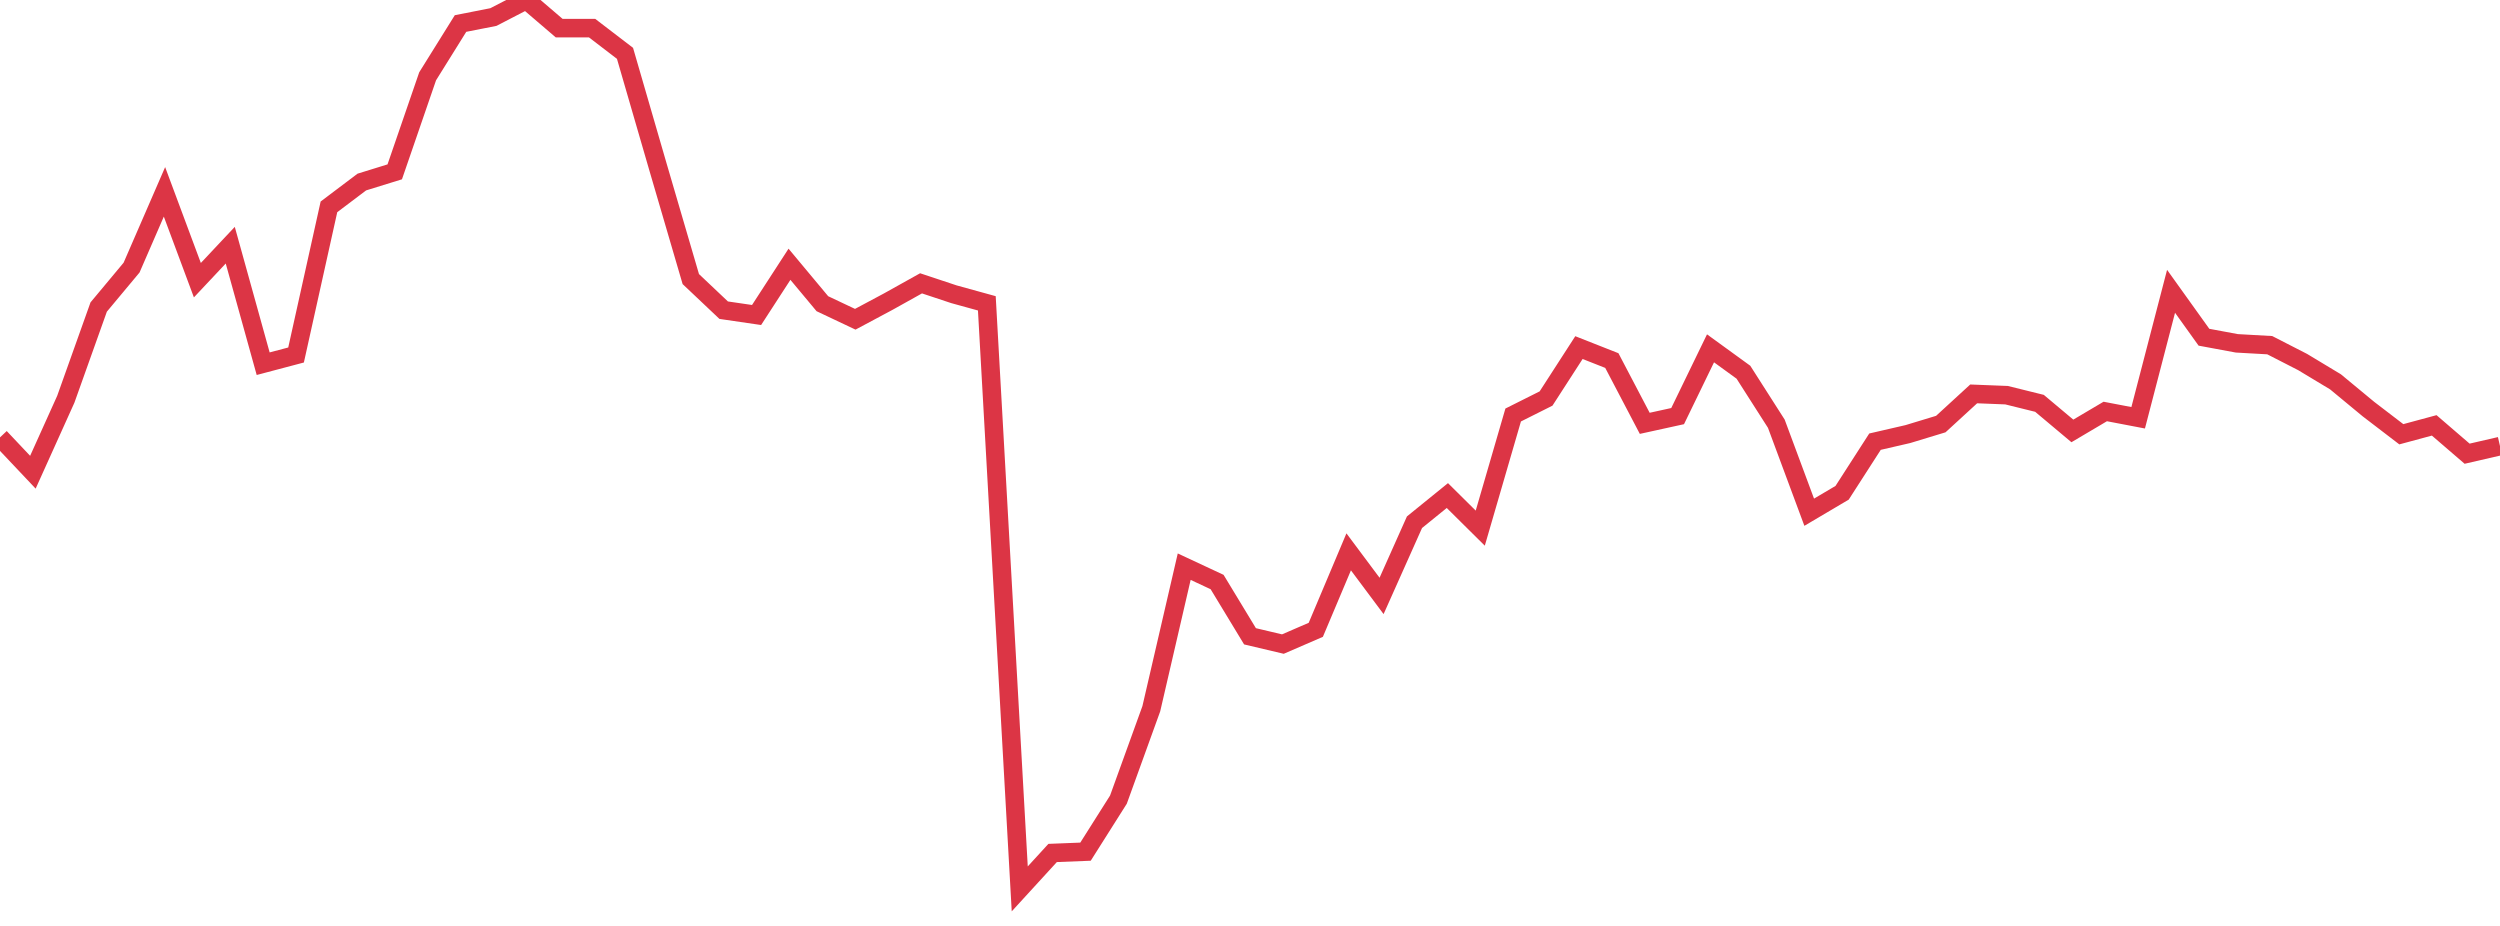 <?xml version="1.0" standalone="no"?>
<!DOCTYPE svg PUBLIC "-//W3C//DTD SVG 1.1//EN" "http://www.w3.org/Graphics/SVG/1.1/DTD/svg11.dtd">
<svg width="135" height="50" viewBox="0 0 135 50" preserveAspectRatio="none" class="sparkline" xmlns="http://www.w3.org/2000/svg"
xmlns:xlink="http://www.w3.org/1999/xlink"><path  class="sparkline--line" d="M 0 23.62 L 0 23.62 L 1.776 25.5 L 3.553 21.56 L 5.329 16.58 L 7.105 14.45 L 8.882 10.36 L 10.658 15.13 L 12.434 13.24 L 14.211 19.64 L 15.987 19.17 L 17.763 11.17 L 19.539 9.83 L 21.316 9.28 L 23.092 4.12 L 24.868 1.27 L 26.645 0.92 L 28.421 0 L 30.197 1.52 L 31.974 1.52 L 33.75 2.88 L 35.526 9 L 37.303 15.07 L 39.079 16.75 L 40.855 17.01 L 42.632 14.27 L 44.408 16.4 L 46.184 17.24 L 47.961 16.29 L 49.737 15.3 L 51.513 15.89 L 53.289 16.38 L 55.066 48 L 56.842 46.06 L 58.618 45.99 L 60.395 43.18 L 62.171 38.27 L 63.947 30.6 L 65.724 31.43 L 67.5 34.36 L 69.276 34.78 L 71.053 34.01 L 72.829 29.8 L 74.605 32.18 L 76.382 28.2 L 78.158 26.76 L 79.934 28.52 L 81.711 22.41 L 83.487 21.52 L 85.263 18.77 L 87.039 19.47 L 88.816 22.86 L 90.592 22.47 L 92.368 18.81 L 94.145 20.1 L 95.921 22.88 L 97.697 27.66 L 99.474 26.61 L 101.25 23.85 L 103.026 23.44 L 104.803 22.9 L 106.579 21.27 L 108.355 21.34 L 110.132 21.78 L 111.908 23.27 L 113.684 22.22 L 115.461 22.56 L 117.237 15.73 L 119.013 18.21 L 120.789 18.54 L 122.566 18.64 L 124.342 19.55 L 126.118 20.62 L 127.895 22.09 L 129.671 23.45 L 131.447 22.97 L 133.224 24.5 L 135 24.09" fill="none" stroke-width="1" stroke="#dc3545"></path></svg>